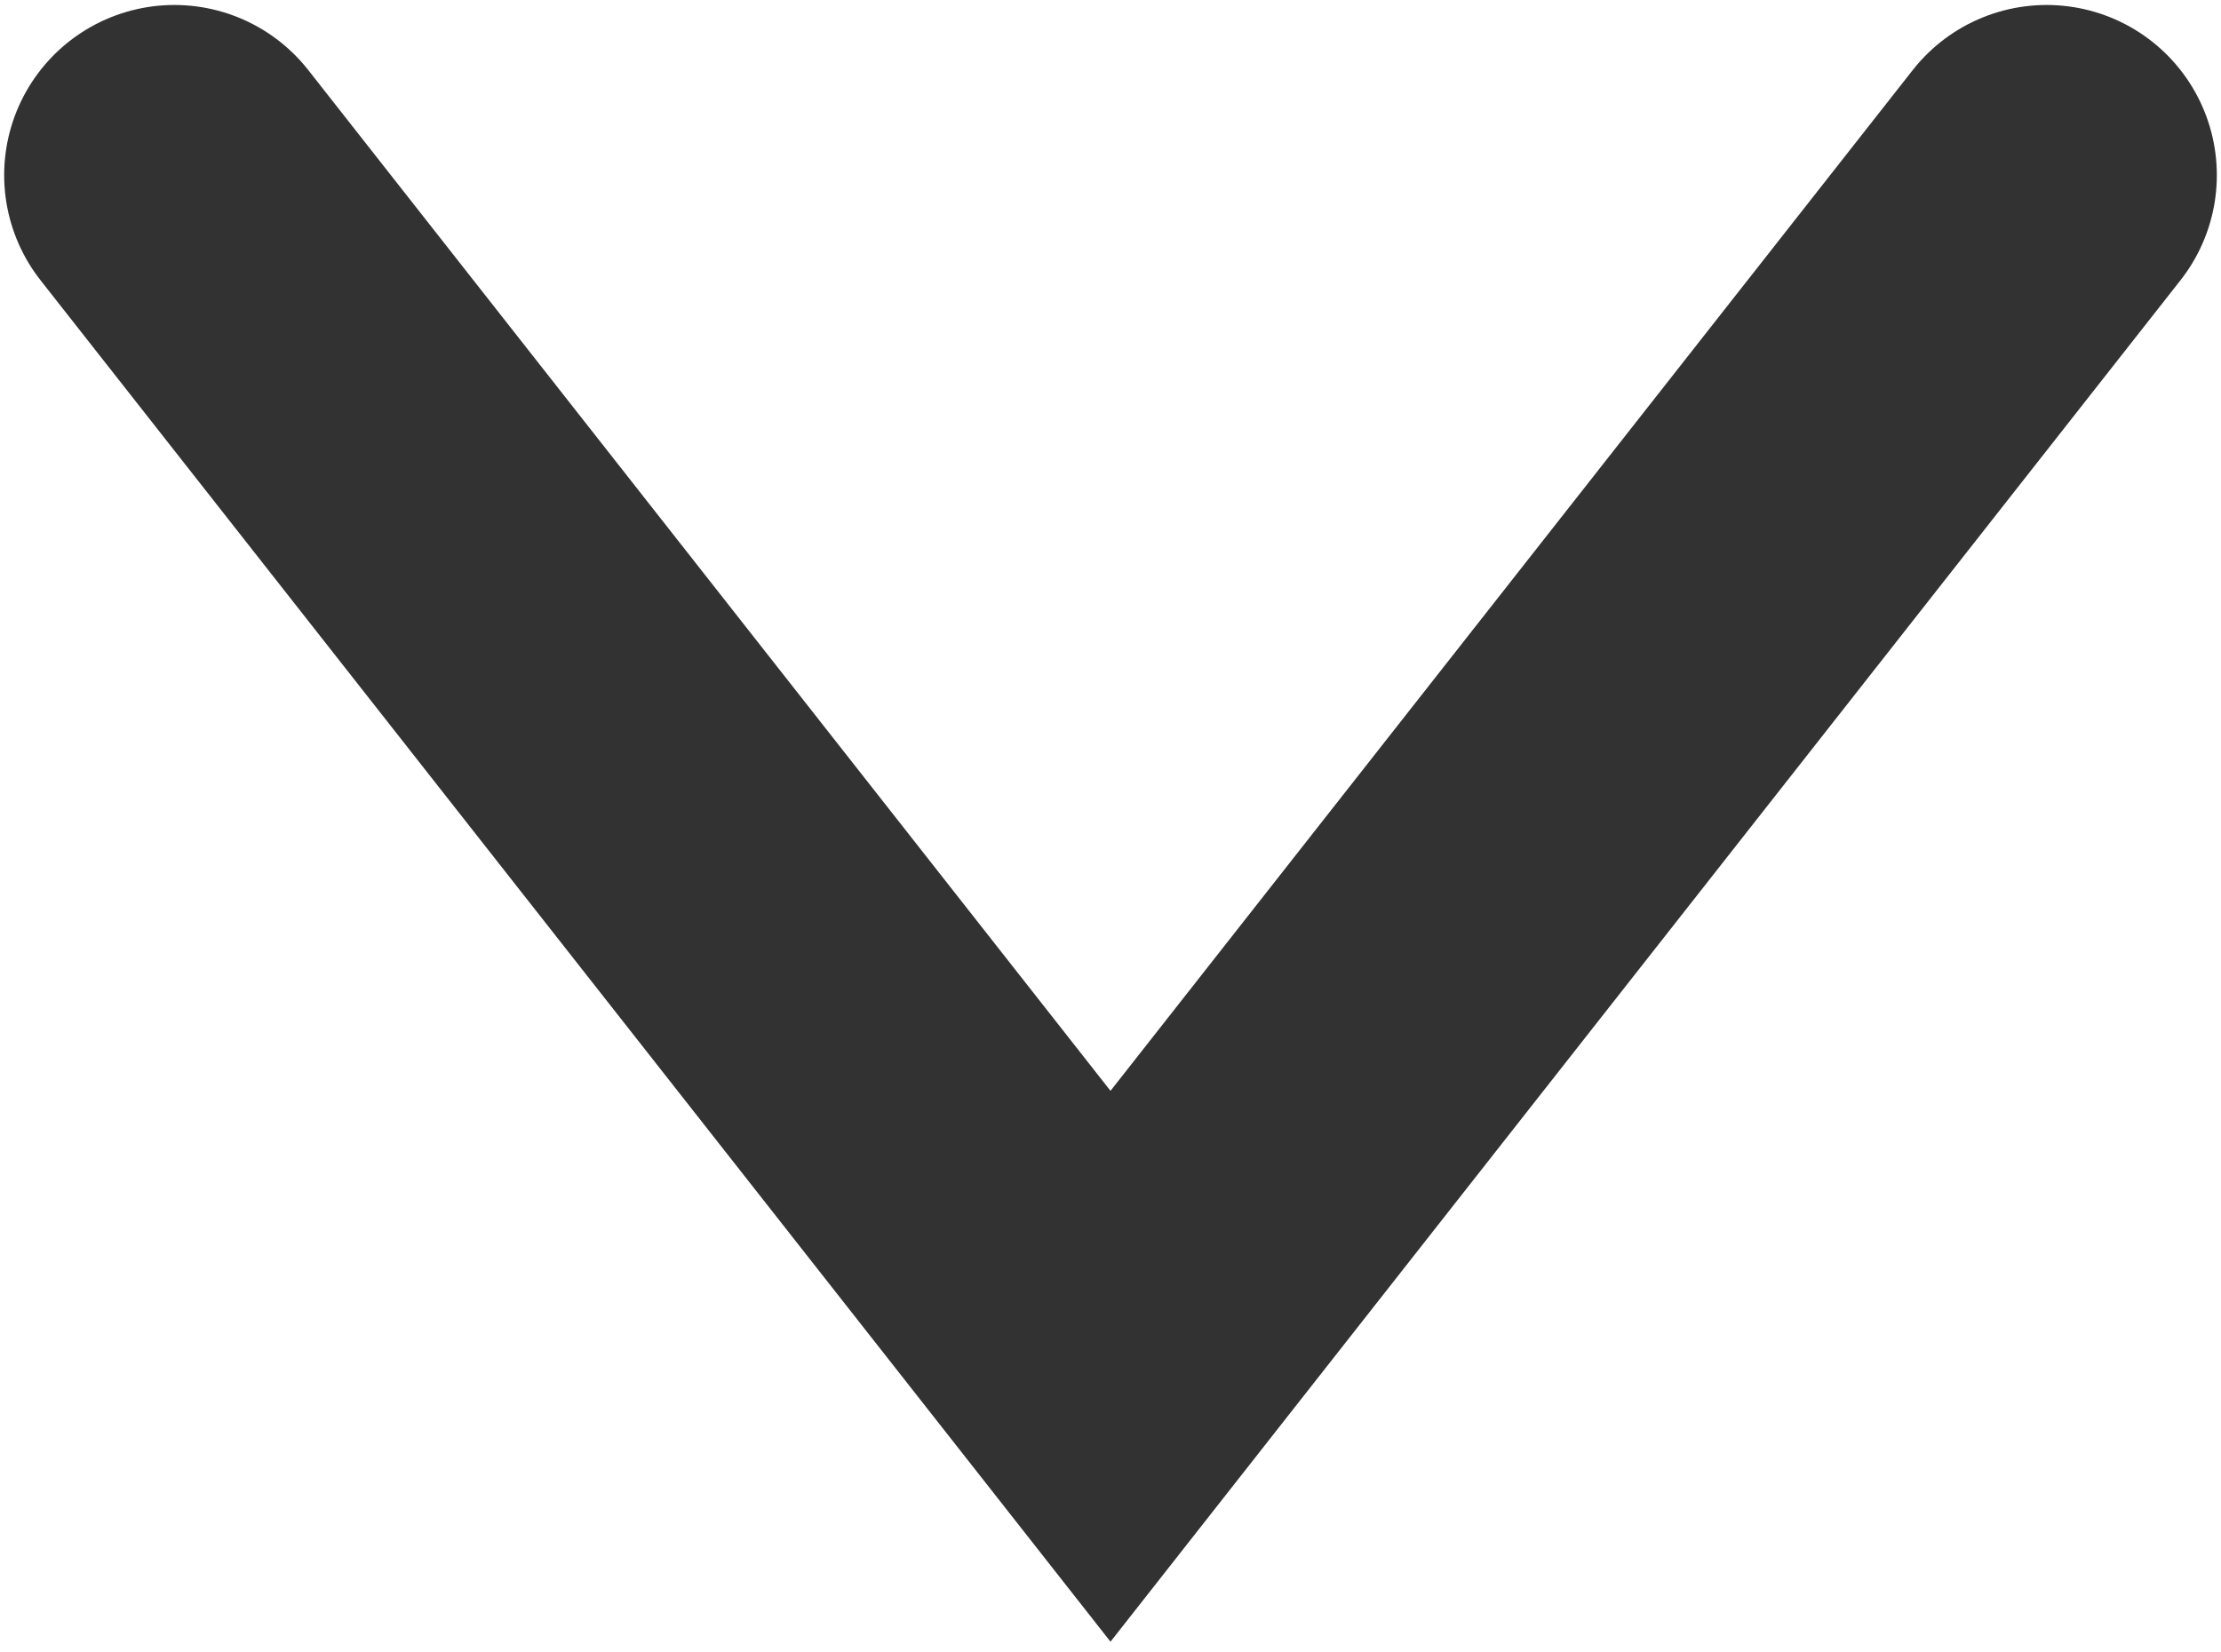 <?xml version="1.0" encoding="UTF-8"?> <svg xmlns="http://www.w3.org/2000/svg" width="121" height="90" viewBox="0 0 121 90" fill="none"><path d="M9.5 9.544L60.5 74.453L111.5 9.544" stroke="#323232" stroke-width="18.546" stroke-linecap="round"></path></svg> 